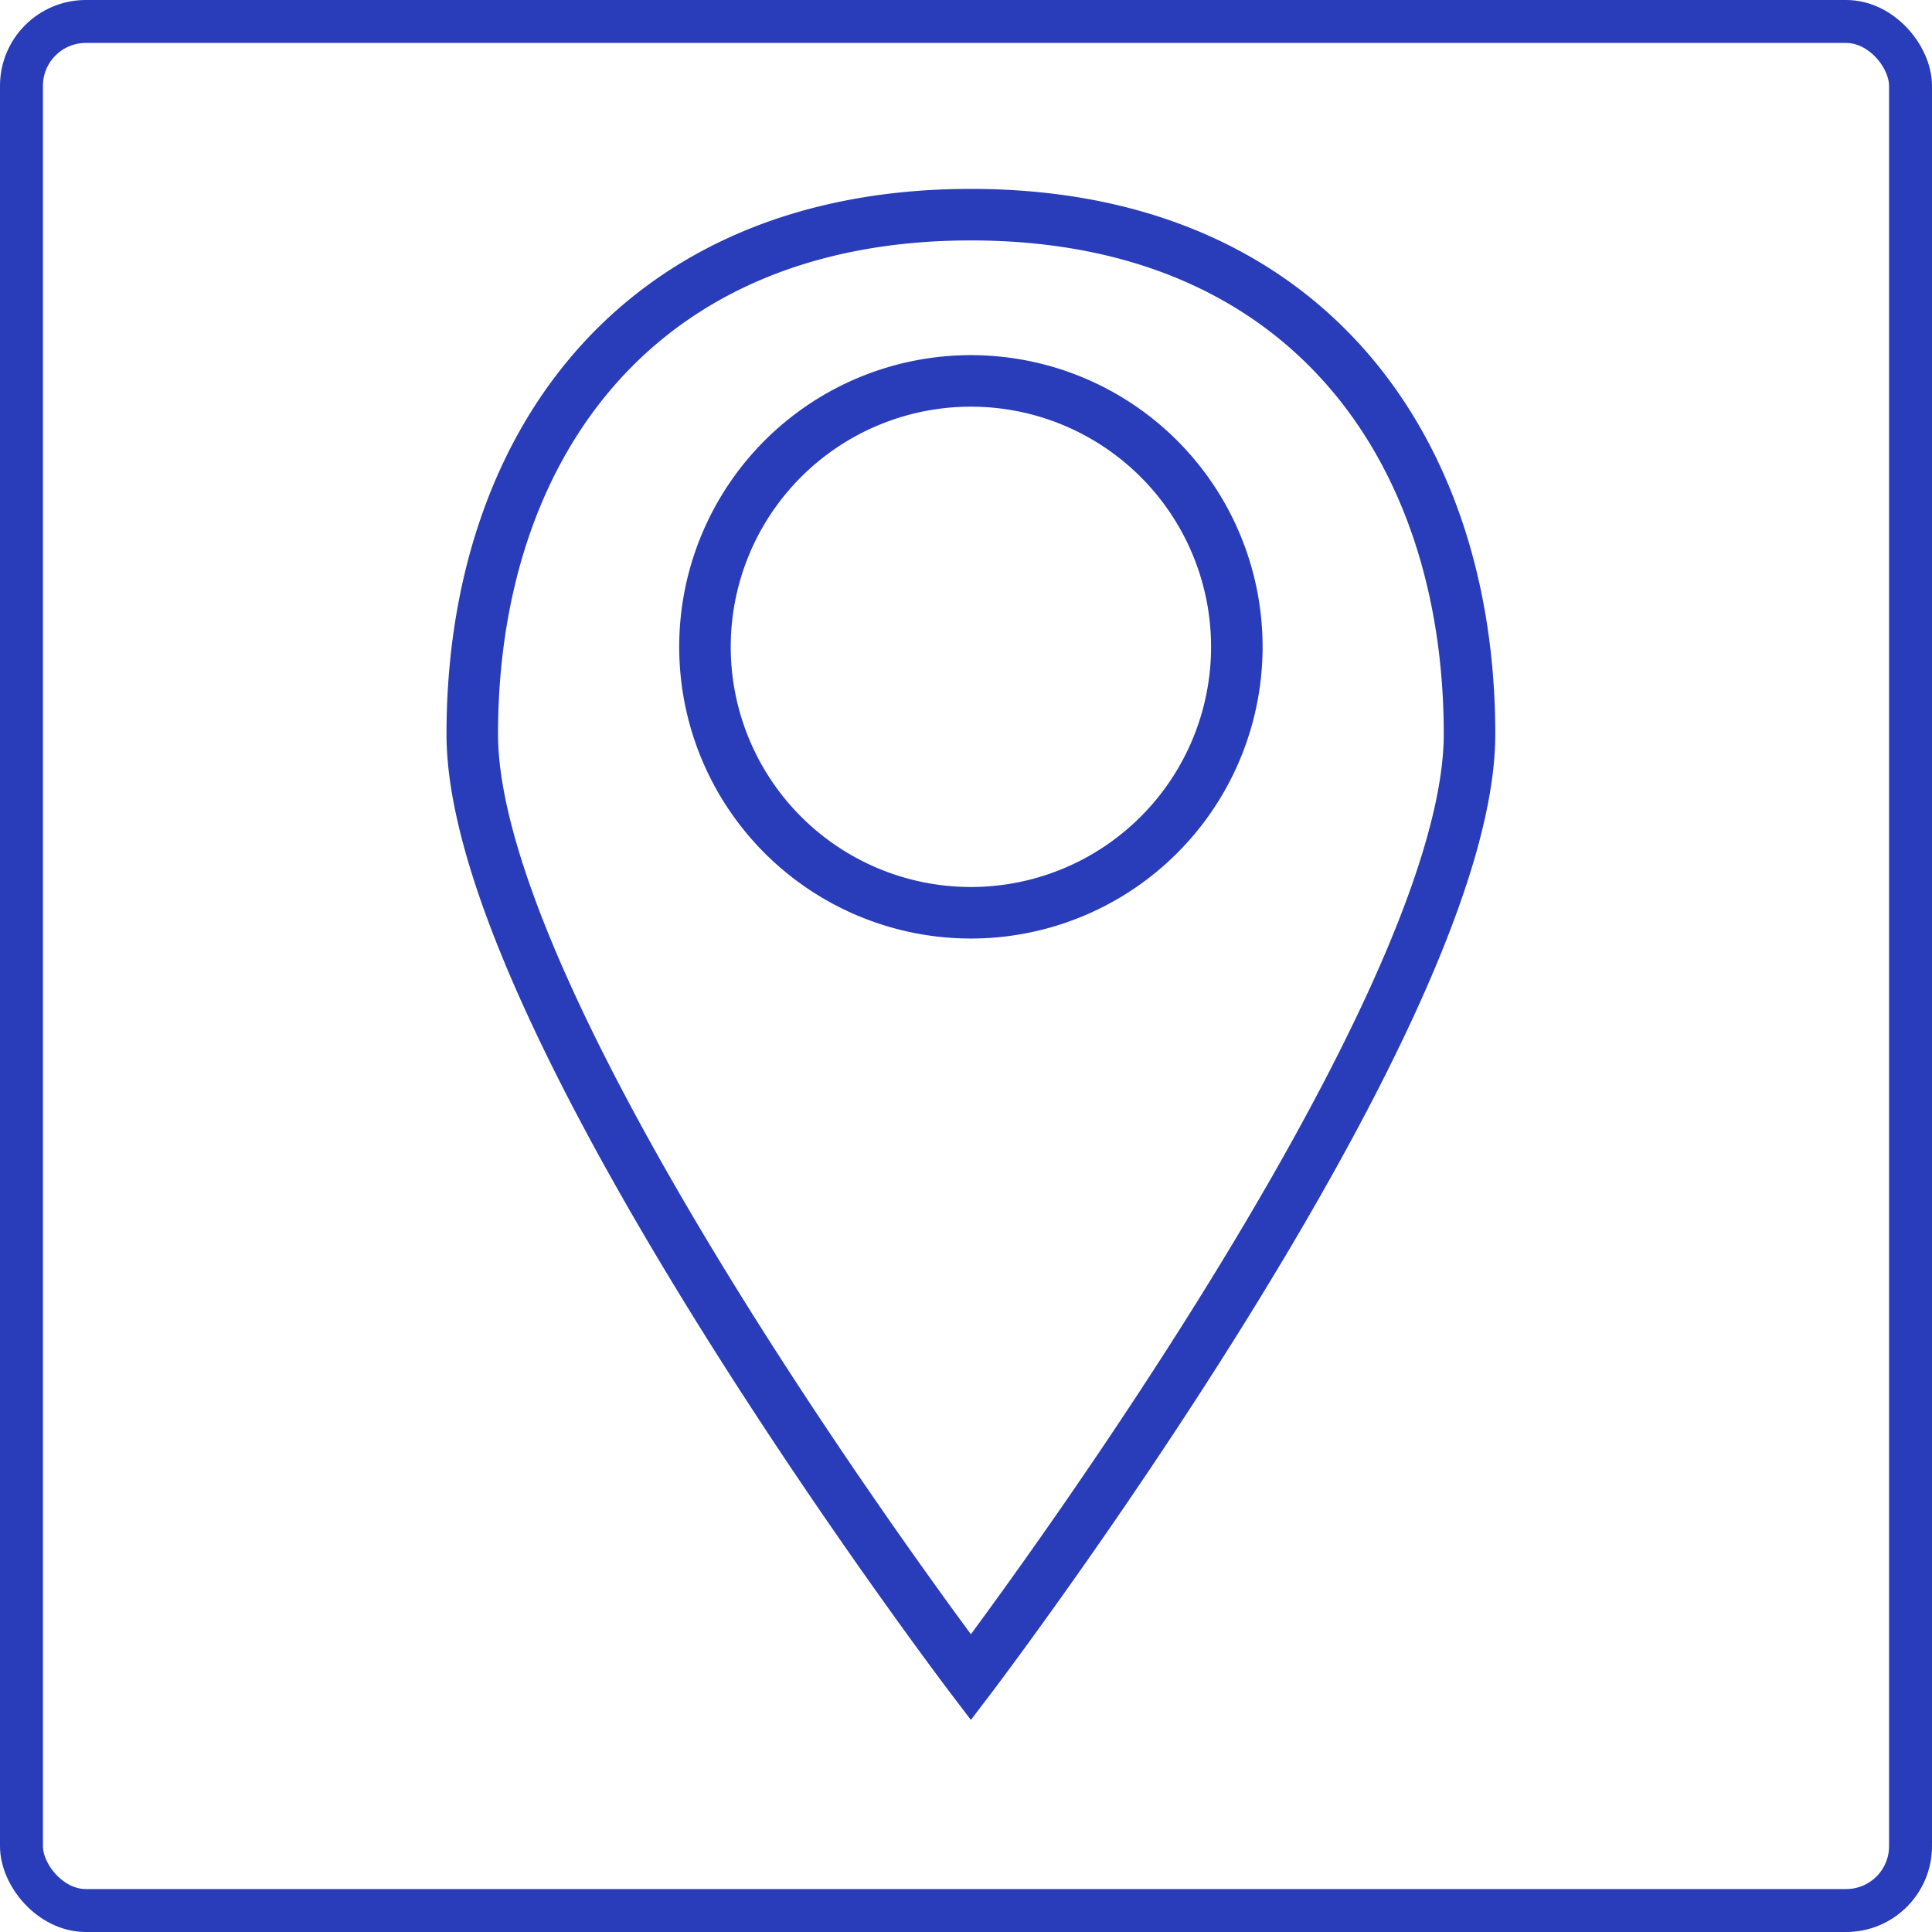 <svg id="Groupe_12305" data-name="Groupe 12305" xmlns="http://www.w3.org/2000/svg" width="45" height="45" viewBox="0 0 45 45">
  <g id="Groupe_12280" data-name="Groupe 12280" transform="translate(11 5)">
    <g id="Groupe_18" data-name="Groupe 18">
      <path id="Tracé_8" data-name="Tracé 8" d="M230.614,284C222.842,284,219,289.417,219,296.1s11.614,21.969,11.614,21.969,11.614-15.287,11.614-21.969S238.386,284,230.614,284Zm0,16.26a6.194,6.194,0,1,1,6.194-6.194A6.194,6.194,0,0,1,230.614,300.26Z" transform="translate(-219 -284)" fill="none" stroke="#293cb9" stroke-width="1.2"/>
    </g>
  </g>
  <g id="Rectangle_6740" data-name="Rectangle 6740" fill="none" stroke="#293cb9" stroke-width="1">
    <rect width="45" height="45" rx="2" stroke="none"/>
    <rect x="0.5" y="0.5" width="44" height="44" rx="1.5" fill="none"/>
  </g>
</svg>
